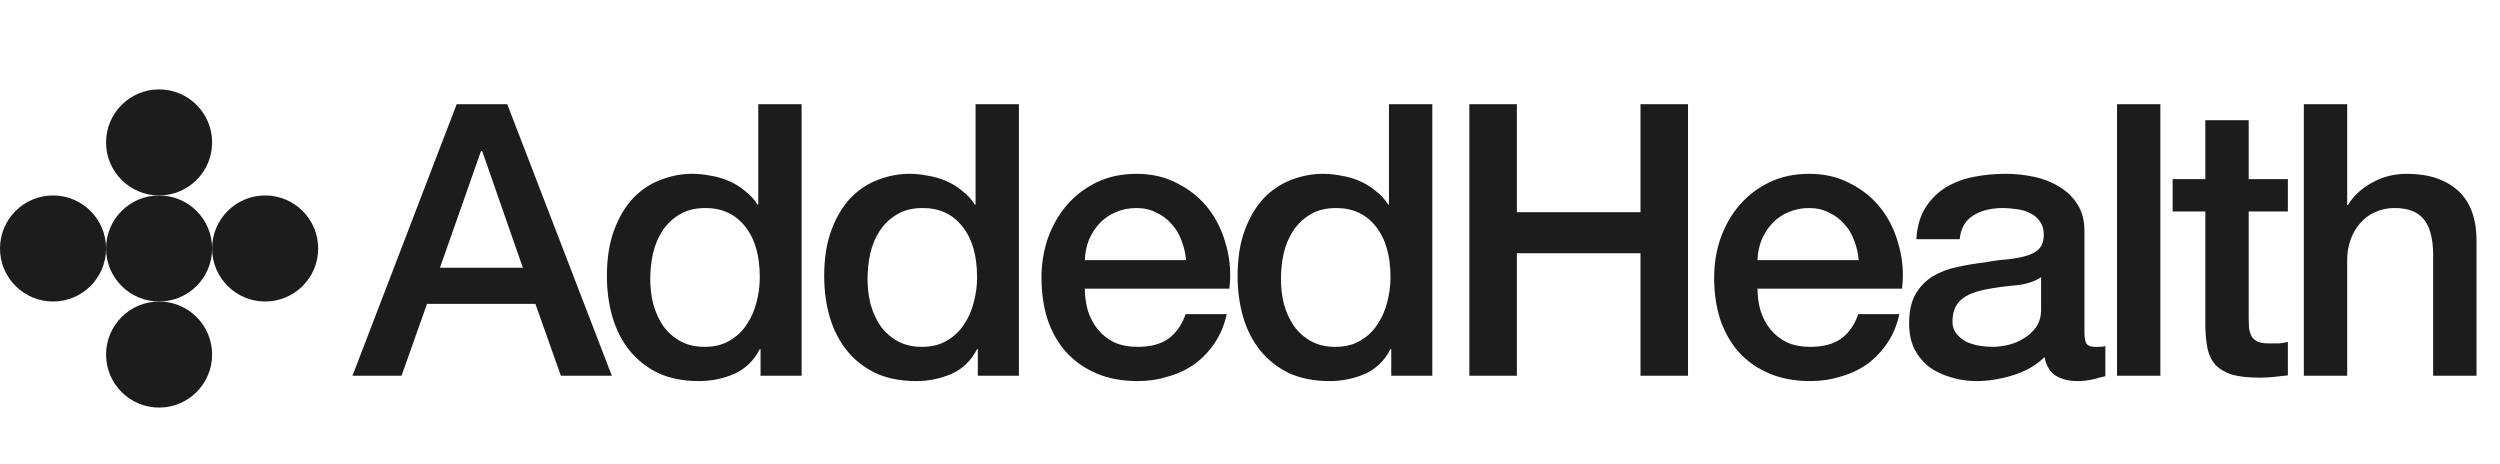<svg width="1650" height="306" viewBox="0 0 1650 306" fill="none" xmlns="http://www.w3.org/2000/svg">
<circle cx="105" cy="94" r="35" fill="#1C1C1C"/>
<circle cx="105" cy="164" r="35" fill="#1C1C1C"/>
<circle cx="105" cy="234" r="35" fill="#1C1C1C"/>
<circle cx="175" cy="164" r="35" transform="rotate(90 175 164)" fill="#1C1C1C"/>
<circle cx="35" cy="164" r="35" transform="rotate(90 35 164)" fill="#1C1C1C"/>
<path d="M301.408 68.778H334.792L403.82 248H370.185L353.367 200.559H281.829L265.011 248H232.631L301.408 68.778ZM290.363 176.713H345.084L318.226 99.652H317.473L290.363 176.713ZM529.073 248H501.964V230.429H501.462C497.613 237.96 492.007 243.398 484.644 246.745C477.281 249.924 469.5 251.514 461.3 251.514C451.092 251.514 442.14 249.757 434.442 246.243C426.912 242.561 420.636 237.625 415.616 231.433C410.596 225.242 406.831 217.962 404.321 209.595C401.81 201.061 400.555 191.941 400.555 182.235C400.555 170.521 402.145 160.397 405.325 151.863C408.504 143.328 412.688 136.3 417.875 130.778C423.23 125.255 429.254 121.239 435.948 118.729C442.809 116.052 449.754 114.713 456.782 114.713C460.798 114.713 464.898 115.131 469.082 115.968C473.265 116.637 477.281 117.809 481.13 119.482C484.979 121.155 488.493 123.331 491.673 126.008C495.019 128.519 497.781 131.531 499.956 135.045H500.458V68.778H529.073V248ZM429.171 184.494C429.171 190.016 429.84 195.455 431.179 200.81C432.685 206.165 434.86 210.934 437.705 215.117C440.717 219.301 444.482 222.648 449.001 225.158C453.519 227.668 458.874 228.923 465.065 228.923C471.424 228.923 476.863 227.584 481.381 224.907C486.067 222.229 489.832 218.715 492.677 214.364C495.689 210.014 497.864 205.161 499.203 199.806C500.709 194.284 501.462 188.678 501.462 182.988C501.462 168.597 498.199 157.385 491.673 149.352C485.314 141.32 476.612 137.304 465.567 137.304C458.874 137.304 453.184 138.726 448.499 141.571C443.98 144.249 440.215 147.846 437.203 152.365C434.358 156.715 432.266 161.736 430.928 167.425C429.756 172.948 429.171 178.637 429.171 184.494ZM672.483 248H645.374V230.429H644.872C641.023 237.96 635.417 243.398 628.054 246.745C620.691 249.924 612.91 251.514 604.71 251.514C594.502 251.514 585.55 249.757 577.852 246.243C570.322 242.561 564.046 237.625 559.026 231.433C554.006 225.242 550.241 217.962 547.73 209.595C545.22 201.061 543.965 191.941 543.965 182.235C543.965 170.521 545.555 160.397 548.735 151.863C551.914 143.328 556.098 136.3 561.285 130.778C566.64 125.255 572.664 121.239 579.358 118.729C586.219 116.052 593.164 114.713 600.192 114.713C604.208 114.713 608.308 115.131 612.491 115.968C616.675 116.637 620.691 117.809 624.54 119.482C628.389 121.155 631.903 123.331 635.083 126.008C638.429 128.519 641.19 131.531 643.366 135.045H643.868V68.778H672.483V248ZM572.581 184.494C572.581 190.016 573.25 195.455 574.589 200.81C576.095 206.165 578.27 210.934 581.115 215.117C584.127 219.301 587.892 222.648 592.411 225.158C596.929 227.668 602.284 228.923 608.475 228.923C614.834 228.923 620.273 227.584 624.791 224.907C629.477 222.229 633.242 218.715 636.087 214.364C639.099 210.014 641.274 205.161 642.613 199.806C644.119 194.284 644.872 188.678 644.872 182.988C644.872 168.597 641.609 157.385 635.083 149.352C628.724 141.32 620.022 137.304 608.977 137.304C602.284 137.304 596.594 138.726 591.909 141.571C587.39 144.249 583.625 147.846 580.613 152.365C577.768 156.715 575.676 161.736 574.338 167.425C573.166 172.948 572.581 178.637 572.581 184.494ZM782.76 171.692C782.425 167.174 781.421 162.823 779.747 158.64C778.241 154.456 776.066 150.859 773.221 147.846C770.544 144.667 767.197 142.157 763.181 140.316C759.332 138.308 754.981 137.304 750.128 137.304C745.108 137.304 740.506 138.224 736.322 140.065C732.306 141.738 728.792 144.165 725.78 147.344C722.935 150.357 720.592 153.954 718.752 158.138C717.078 162.321 716.158 166.84 715.991 171.692H782.76ZM715.991 190.518C715.991 195.539 716.66 200.391 717.999 205.077C719.505 209.763 721.68 213.862 724.525 217.377C727.37 220.891 730.968 223.736 735.318 225.911C739.669 227.919 744.857 228.923 750.881 228.923C759.248 228.923 765.942 227.166 770.962 223.652C776.15 219.97 779.999 214.532 782.509 207.336H809.618C808.112 214.364 805.518 220.64 801.837 226.162C798.155 231.684 793.72 236.37 788.533 240.219C783.345 243.9 777.488 246.661 770.962 248.502C764.603 250.51 757.909 251.514 750.881 251.514C740.673 251.514 731.637 249.841 723.772 246.494C715.907 243.147 709.213 238.462 703.691 232.437C698.336 226.413 694.236 219.217 691.391 210.85C688.714 202.483 687.375 193.279 687.375 183.239C687.375 174.035 688.798 165.334 691.642 157.134C694.655 148.767 698.838 141.487 704.193 135.296C709.715 128.937 716.325 123.917 724.023 120.235C731.721 116.554 740.422 114.713 750.128 114.713C760.336 114.713 769.456 116.888 777.488 121.239C785.688 125.423 792.465 131.029 797.82 138.057C803.175 145.085 807.024 153.201 809.367 162.405C811.877 171.441 812.546 180.813 811.375 190.518H715.991ZM945.331 248H918.222V230.429H917.72C913.871 237.96 908.265 243.398 900.902 246.745C893.539 249.924 885.757 251.514 877.558 251.514C867.35 251.514 858.397 249.757 850.699 246.243C843.169 242.561 836.894 237.625 831.874 231.433C826.853 225.242 823.088 217.962 820.578 209.595C818.068 201.061 816.813 191.941 816.813 182.235C816.813 170.521 818.403 160.397 821.582 151.863C824.762 143.328 828.945 136.3 834.133 130.778C839.488 125.255 845.512 121.239 852.205 118.729C859.066 116.052 866.011 114.713 873.039 114.713C877.056 114.713 881.155 115.131 885.339 115.968C889.523 116.637 893.539 117.809 897.388 119.482C901.236 121.155 904.751 123.331 907.93 126.008C911.277 128.519 914.038 131.531 916.213 135.045H916.715V68.778H945.331V248ZM845.428 184.494C845.428 190.016 846.098 195.455 847.436 200.81C848.942 206.165 851.118 210.934 853.963 215.117C856.975 219.301 860.74 222.648 865.258 225.158C869.776 227.668 875.131 228.923 881.323 228.923C887.682 228.923 893.12 227.584 897.639 224.907C902.324 222.229 906.089 218.715 908.934 214.364C911.946 210.014 914.122 205.161 915.46 199.806C916.966 194.284 917.72 188.678 917.72 182.988C917.72 168.597 914.456 157.385 907.93 149.352C901.571 141.32 892.869 137.304 881.825 137.304C875.131 137.304 869.442 138.726 864.756 141.571C860.238 144.249 856.473 147.846 853.461 152.365C850.616 156.715 848.524 161.736 847.185 167.425C846.014 172.948 845.428 178.637 845.428 184.494ZM969.761 68.778H1001.14V140.065H1082.72V68.778H1114.09V248H1082.72V167.174H1001.14V248H969.761V68.778ZM1226.72 171.692C1226.38 167.174 1225.38 162.823 1223.7 158.64C1222.2 154.456 1220.02 150.859 1217.18 147.846C1214.5 144.667 1211.15 142.157 1207.14 140.316C1203.29 138.308 1198.94 137.304 1194.09 137.304C1189.06 137.304 1184.46 138.224 1180.28 140.065C1176.26 141.738 1172.75 144.165 1169.74 147.344C1166.89 150.357 1164.55 153.954 1162.71 158.138C1161.04 162.321 1160.11 166.84 1159.95 171.692H1226.72ZM1159.95 190.518C1159.95 195.539 1160.62 200.391 1161.96 205.077C1163.46 209.763 1165.64 213.862 1168.48 217.377C1171.33 220.891 1174.92 223.736 1179.28 225.911C1183.63 227.919 1188.81 228.923 1194.84 228.923C1203.21 228.923 1209.9 227.166 1214.92 223.652C1220.11 219.97 1223.96 214.532 1226.47 207.336H1253.57C1252.07 214.364 1249.48 220.64 1245.79 226.162C1242.11 231.684 1237.68 236.37 1232.49 240.219C1227.3 243.9 1221.45 246.661 1214.92 248.502C1208.56 250.51 1201.87 251.514 1194.84 251.514C1184.63 251.514 1175.59 249.841 1167.73 246.494C1159.86 243.147 1153.17 238.462 1147.65 232.437C1142.29 226.413 1138.19 219.217 1135.35 210.85C1132.67 202.483 1131.33 193.279 1131.33 183.239C1131.33 174.035 1132.75 165.334 1135.6 157.134C1138.61 148.767 1142.8 141.487 1148.15 135.296C1153.67 128.937 1160.28 123.917 1167.98 120.235C1175.68 116.554 1184.38 114.713 1194.09 114.713C1204.29 114.713 1213.41 116.888 1221.45 121.239C1229.65 125.423 1236.42 131.029 1241.78 138.057C1247.13 145.085 1250.98 153.201 1253.32 162.405C1255.83 171.441 1256.5 180.813 1255.33 190.518H1159.95ZM1375.73 219.134C1375.73 222.648 1376.15 225.158 1376.99 226.664C1377.99 228.17 1379.83 228.923 1382.51 228.923C1383.35 228.923 1384.35 228.923 1385.52 228.923C1386.69 228.923 1388.03 228.756 1389.54 228.421V248.251C1388.53 248.586 1387.2 248.92 1385.52 249.255C1384.02 249.757 1382.43 250.175 1380.75 250.51C1379.08 250.845 1377.41 251.096 1375.73 251.263C1374.06 251.43 1372.64 251.514 1371.47 251.514C1365.61 251.514 1360.76 250.343 1356.91 248C1353.06 245.657 1350.55 241.557 1349.38 235.7C1343.69 241.223 1336.66 245.239 1328.29 247.749C1320.09 250.259 1312.14 251.514 1304.45 251.514C1298.59 251.514 1292.98 250.677 1287.63 249.004C1282.27 247.498 1277.5 245.239 1273.32 242.227C1269.3 239.047 1266.04 235.115 1263.53 230.429C1261.19 225.576 1260.02 219.97 1260.02 213.611C1260.02 205.579 1261.44 199.053 1264.28 194.033C1267.3 189.012 1271.15 185.08 1275.83 182.235C1280.68 179.39 1286.04 177.382 1291.9 176.211C1297.92 174.872 1303.94 173.868 1309.97 173.199C1315.16 172.195 1320.09 171.525 1324.78 171.19C1329.46 170.688 1333.56 169.935 1337.08 168.931C1340.76 167.927 1343.6 166.421 1345.61 164.413C1347.79 162.238 1348.88 159.058 1348.88 154.875C1348.88 151.193 1347.95 148.181 1346.11 145.838C1344.44 143.496 1342.27 141.738 1339.59 140.567C1337.08 139.228 1334.23 138.392 1331.05 138.057C1327.87 137.555 1324.86 137.304 1322.02 137.304C1313.98 137.304 1307.37 138.977 1302.19 142.324C1297 145.671 1294.07 150.859 1293.4 157.887H1264.79C1265.29 149.52 1267.3 142.575 1270.81 137.053C1274.32 131.531 1278.76 127.096 1284.11 123.749C1289.64 120.402 1295.83 118.06 1302.69 116.721C1309.55 115.382 1316.58 114.713 1323.77 114.713C1330.13 114.713 1336.41 115.382 1342.6 116.721C1348.79 118.06 1354.31 120.235 1359.17 123.247C1364.19 126.259 1368.2 130.192 1371.22 135.045C1374.23 139.73 1375.73 145.504 1375.73 152.365V219.134ZM1347.12 182.988C1342.77 185.833 1337.41 187.59 1331.05 188.259C1324.69 188.761 1318.34 189.598 1311.98 190.769C1308.96 191.271 1306.04 192.024 1303.19 193.028C1300.35 193.865 1297.84 195.12 1295.66 196.794C1293.49 198.3 1291.73 200.391 1290.39 203.069C1289.22 205.579 1288.63 208.675 1288.63 212.356C1288.63 215.536 1289.55 218.213 1291.39 220.389C1293.23 222.564 1295.41 224.321 1297.92 225.66C1300.6 226.831 1303.44 227.668 1306.45 228.17C1309.63 228.672 1312.48 228.923 1314.99 228.923C1318.17 228.923 1321.6 228.505 1325.28 227.668C1328.96 226.831 1332.39 225.409 1335.57 223.401C1338.92 221.393 1341.68 218.883 1343.85 215.871C1346.03 212.691 1347.12 208.842 1347.12 204.324V182.988ZM1397.24 68.778H1425.85V248H1397.24V68.778ZM1433.94 118.227H1455.52V79.32H1484.14V118.227H1509.99V139.563H1484.14V208.842C1484.14 211.854 1484.22 214.448 1484.39 216.624C1484.72 218.799 1485.31 220.64 1486.15 222.146C1487.15 223.652 1488.57 224.823 1490.41 225.66C1492.25 226.329 1494.77 226.664 1497.94 226.664C1499.95 226.664 1501.96 226.664 1503.97 226.664C1505.98 226.497 1507.98 226.162 1509.99 225.66V247.749C1506.81 248.084 1503.72 248.418 1500.71 248.753C1497.69 249.088 1494.6 249.255 1491.42 249.255C1483.89 249.255 1477.78 248.586 1473.09 247.247C1468.58 245.741 1464.98 243.649 1462.3 240.972C1459.79 238.127 1458.03 234.613 1457.03 230.429C1456.19 226.246 1455.69 221.476 1455.52 216.122V139.563H1433.94V118.227ZM1520.54 68.778H1549.15V135.296H1549.65C1553.17 129.439 1558.36 124.586 1565.22 120.737C1572.25 116.721 1580.03 114.713 1588.56 114.713C1602.79 114.713 1614 118.394 1622.2 125.757C1630.4 133.12 1634.5 144.165 1634.5 158.891V248H1605.88V166.421C1605.55 156.213 1603.37 148.85 1599.36 144.332C1595.34 139.647 1589.06 137.304 1580.53 137.304C1575.68 137.304 1571.33 138.224 1567.48 140.065C1563.63 141.738 1560.36 144.165 1557.69 147.344C1555.01 150.357 1552.92 153.954 1551.41 158.138C1549.91 162.321 1549.15 166.756 1549.15 171.441V248H1520.54V68.778Z" fill="#1C1C1C"/>
</svg>
